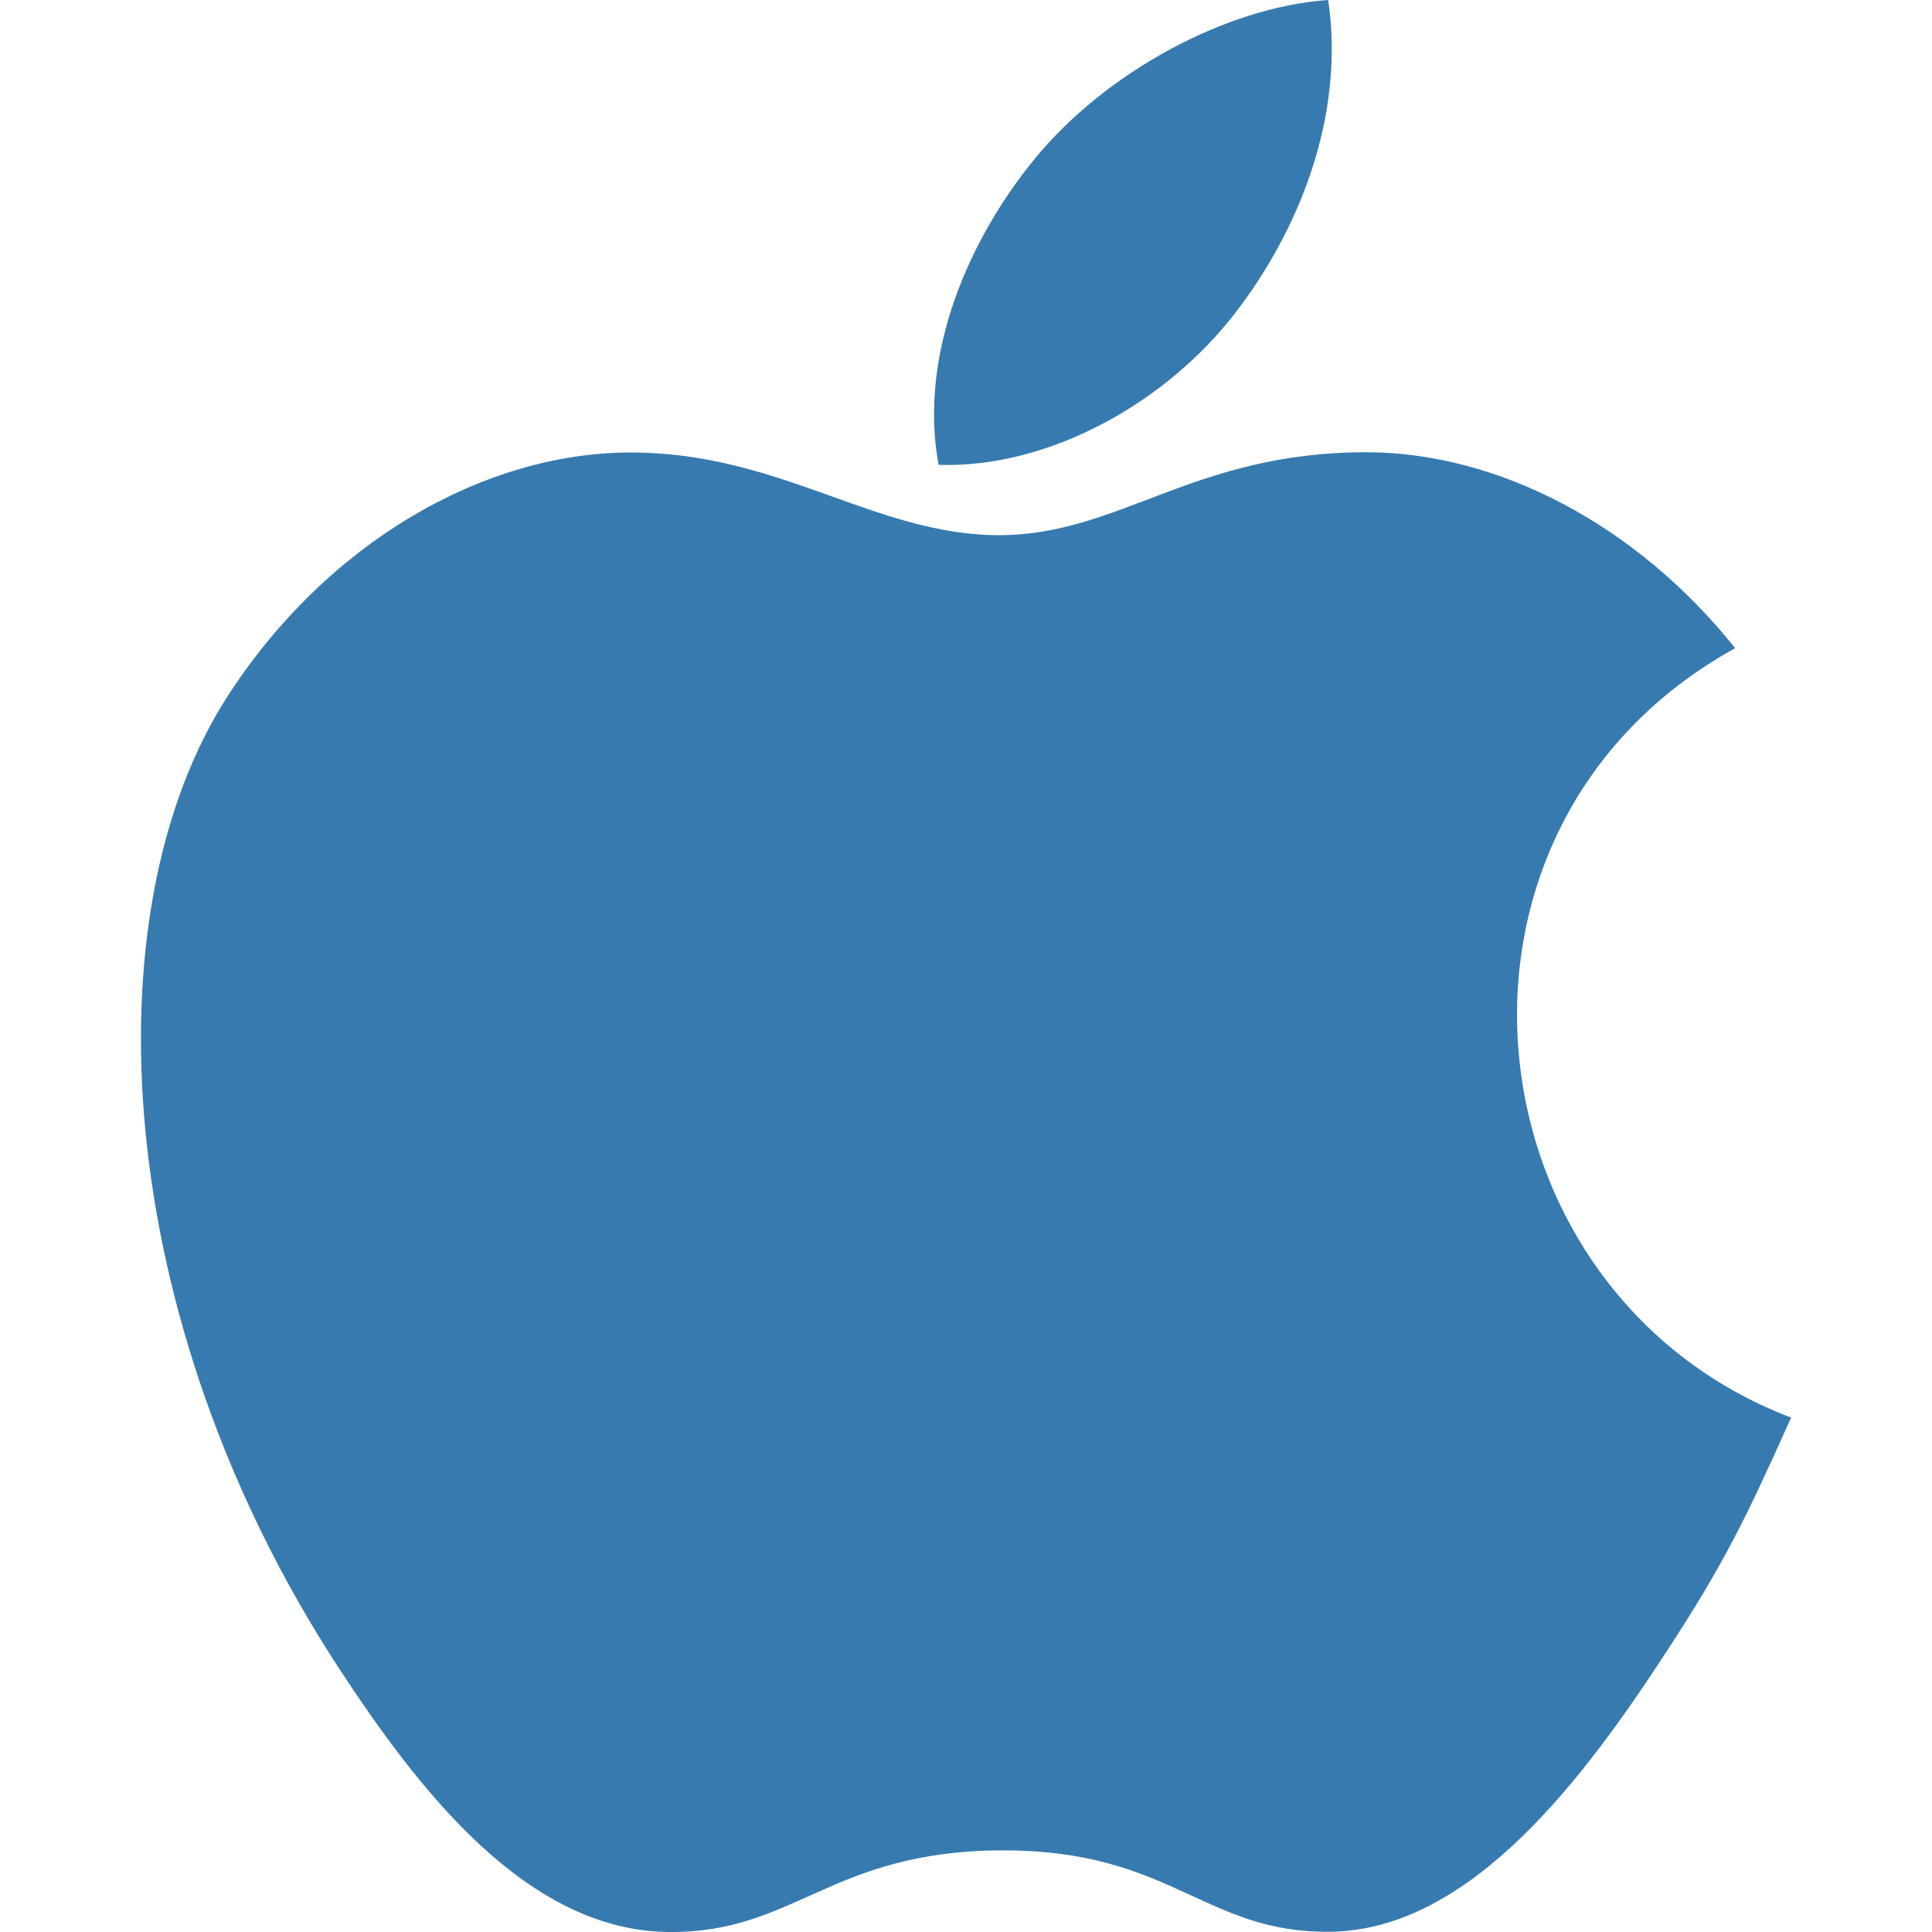 <svg xmlns="http://www.w3.org/2000/svg" width="24" height="24" fill="none" xmlns:v="https://vecta.io/nano"><g clip-path="url(#A)" fill="#377ab0"><path d="M16.499 0c-1.279.088-2.775.907-3.646 1.974-.795.967-1.449 2.404-1.194 3.801 1.398.043 2.842-.795 3.679-1.879.783-1.01 1.376-2.437 1.161-3.895zm5.056 8.052c-1.229-1.54-2.955-2.434-4.585-2.434-2.152 0-3.063 1.03-4.558 1.03-1.542 0-2.714-1.027-4.575-1.027-1.828 0-3.775 1.117-5.01 3.028-1.735 2.691-1.438 7.75 1.374 12.06 1.007 1.542 2.35 3.276 4.108 3.291 1.564.015 2.005-1.004 4.125-1.014s2.521 1.027 4.083 1.011c1.759-.014 3.177-1.935 4.183-3.477.722-1.105.99-1.662 1.55-2.91-4.07-1.55-4.722-7.336-.695-9.558z"/></g><defs><clipPath id="A"><path fill="#fff" d="M0 0h24v24H0z"/></clipPath></defs></svg>